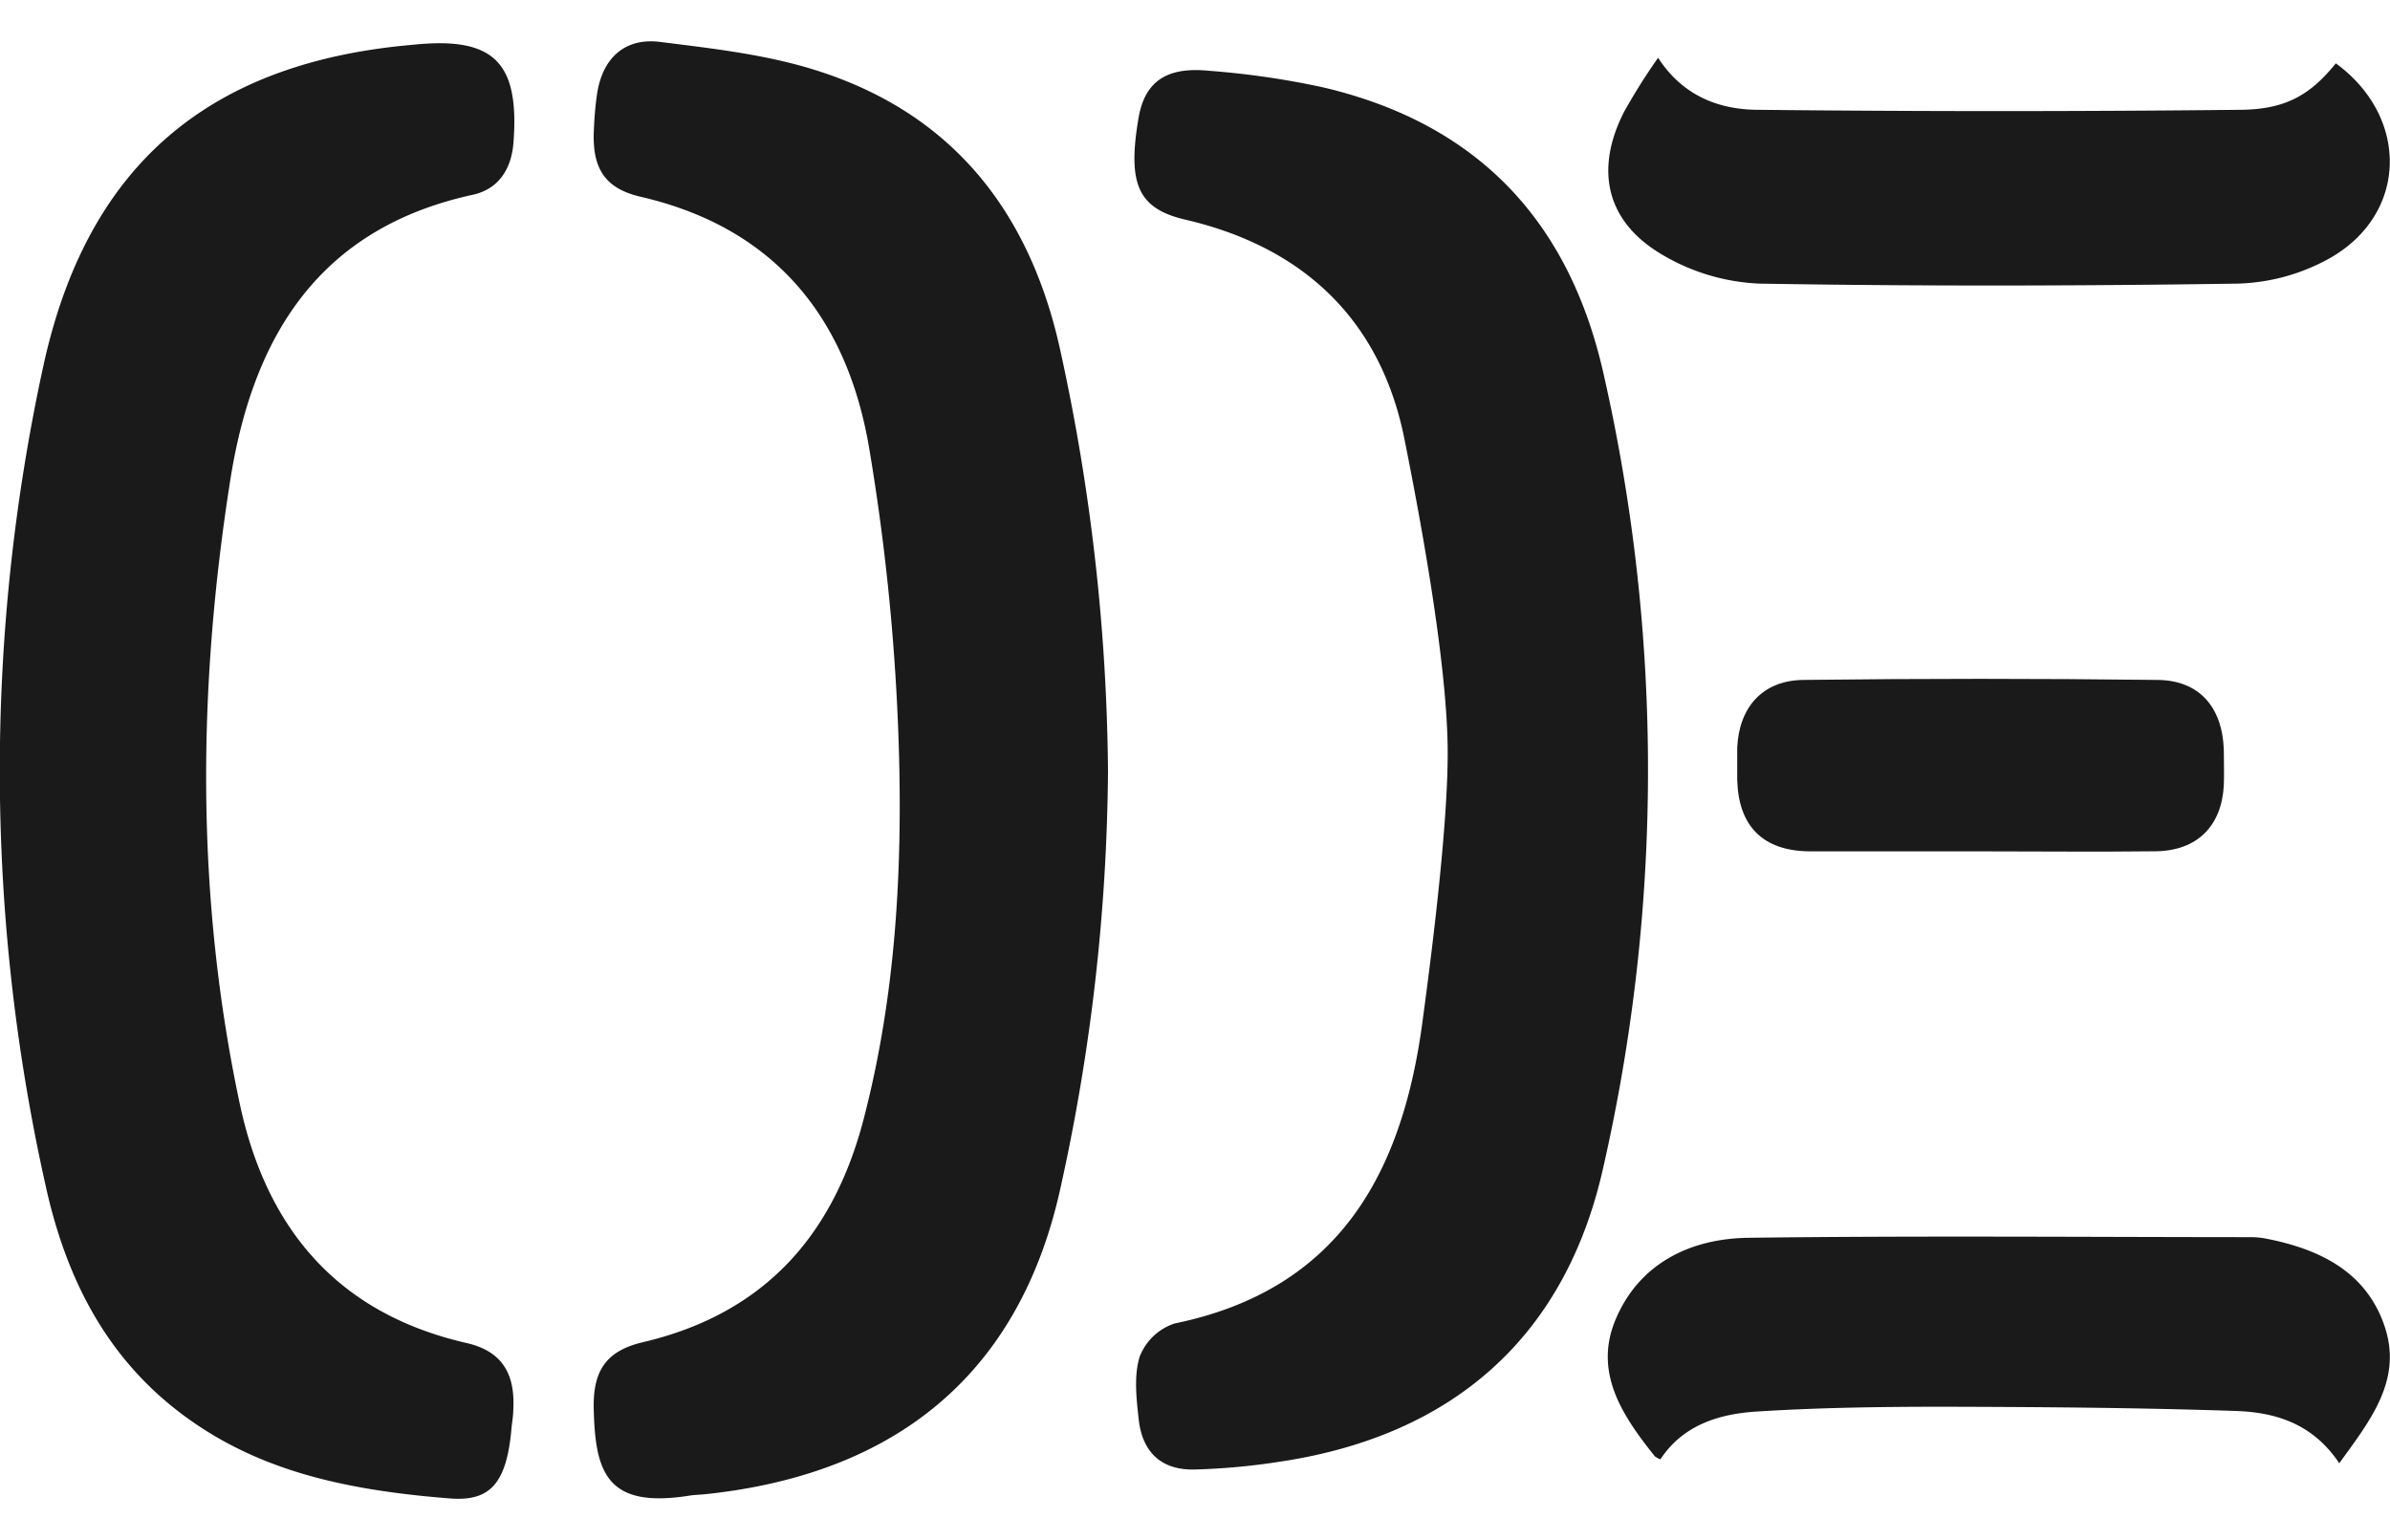 <?xml version="1.0" encoding="UTF-8"?><svg xmlns="http://www.w3.org/2000/svg" viewBox="0 0 300 182.95" width="90px" height="58px"><defs><style>.cls-1{fill:#1a1a1a;}</style></defs><title>sponsor-logo-1</title><g id="Layer_2" data-name="Layer 2"><g id="Layer_1-2" data-name="Layer 1"><path class="cls-1" d="M56.23,182.89c-13.45-1.07-24.23-3.65-33.48-10.63-9.51-7.17-14.48-17.13-17-28.51a238.85,238.85,0,0,1-.31-103C10.82,16.09,25.59,3,50.83.52L52,.41c10-1,13.23,2.21,12.45,12.34-.26,3.26-1.85,5.8-5.11,6.51C40.08,23.45,31.75,37,28.91,55.05c-4.12,26.15-4.34,52.31,1.18,78.29C33.42,149,42.34,159.69,58.56,163.4c4.4,1,6.12,3.8,5.87,8.34,0,.81-.16,1.61-.23,2.41C63.57,181.4,61.26,183.35,56.23,182.89Z"/><path class="cls-1" d="M139.08,91.63a249.45,249.45,0,0,1-6,52.46c-5.07,22.85-20.22,35.73-44.55,38.29-.67.07-1.35.07-2,.18-10.31,1.63-11.8-2.83-12-10.76-.14-4.83,1.46-7.4,6.2-8.51,15.29-3.59,24-13.52,27.76-28.32,3.9-15.14,4.79-30.63,4.34-46.09a277.09,277.09,0,0,0-3.71-37.7c-2.73-16.33-11.74-27.75-28.7-31.67-4.54-1.05-6.09-3.62-5.88-8.31.06-1.48.18-3,.38-4.43.63-4.58,3.43-7.26,7.92-6.7,6.39.8,12.9,1.53,19,3.38,17.69,5.36,27.55,18,31.33,35.7A255.09,255.09,0,0,1,139.08,91.63Z"/><path class="cls-1" d="M181.71,88.33c-.17-9.73-2.71-24.9-5.45-38.55-3-14.76-12.57-23.93-27.44-27.39-6-1.39-7.3-4.51-5.92-12.7.76-4.55,3.41-6.53,8.81-6a104.67,104.67,0,0,1,14.35,2.08C185.41,10.31,197,22.49,201.32,41.9a224.4,224.4,0,0,1-.12,99.66c-4.69,20.75-18.47,33.4-40.43,36.72a83.71,83.71,0,0,1-10.83,1c-4.11.09-6.53-2.11-7-6.24-.29-2.63-.63-5.49.11-7.91a7.08,7.08,0,0,1,4.38-4.18c20.89-4.28,28.7-19.19,31.17-38.23C180,112.35,181.86,97,181.71,88.33Z"/><path class="cls-1" d="M208.13,2.06c3.09,4.78,7.61,6.47,12.35,6.53q30.44.33,60.88,0c5.83-.07,8.82-2.11,11.84-5.83,9.27,6.77,9.05,18.94-.81,24.49a25.1,25.1,0,0,1-11.46,3.16c-20,.3-40.08.34-60.11,0a26,26,0,0,1-12.12-3.6c-7.1-4.13-8.57-10.7-4.82-18A76.81,76.81,0,0,1,208.13,2.06Z"/><path class="cls-1" d="M293.63,178.49c-3.38-5.05-8.1-6.39-13-6.56-12.22-.41-24.46-.5-36.69-.53-7.79,0-15.6.11-23.38.6-4.74.29-9.29,1.67-12.14,6a2.45,2.45,0,0,1-.72-.4c-4.06-5.08-7.74-10.56-4.86-17.26,3-7,9.41-10.06,16.64-10.15,21-.27,42-.09,62.94-.08a10.26,10.26,0,0,1,2,.18c6.67,1.3,12.51,4.1,14.86,10.88S297.62,173,293.63,178.49Z"/><path class="cls-1" d="M248.48,101.68c-7.12,0-14.24,0-21.36,0-5.84-.06-8.91-3.16-9.06-9,0-1.34,0-2.69,0-4,.23-5.1,3.18-8.46,8.31-8.52q22.17-.27,44.34,0c5.32,0,8.26,3.4,8.43,8.79,0,1.47.06,3,0,4.43-.27,5.11-3.32,8.2-8.49,8.29C263.26,101.76,255.87,101.68,248.48,101.68Z"/></g></g></svg>